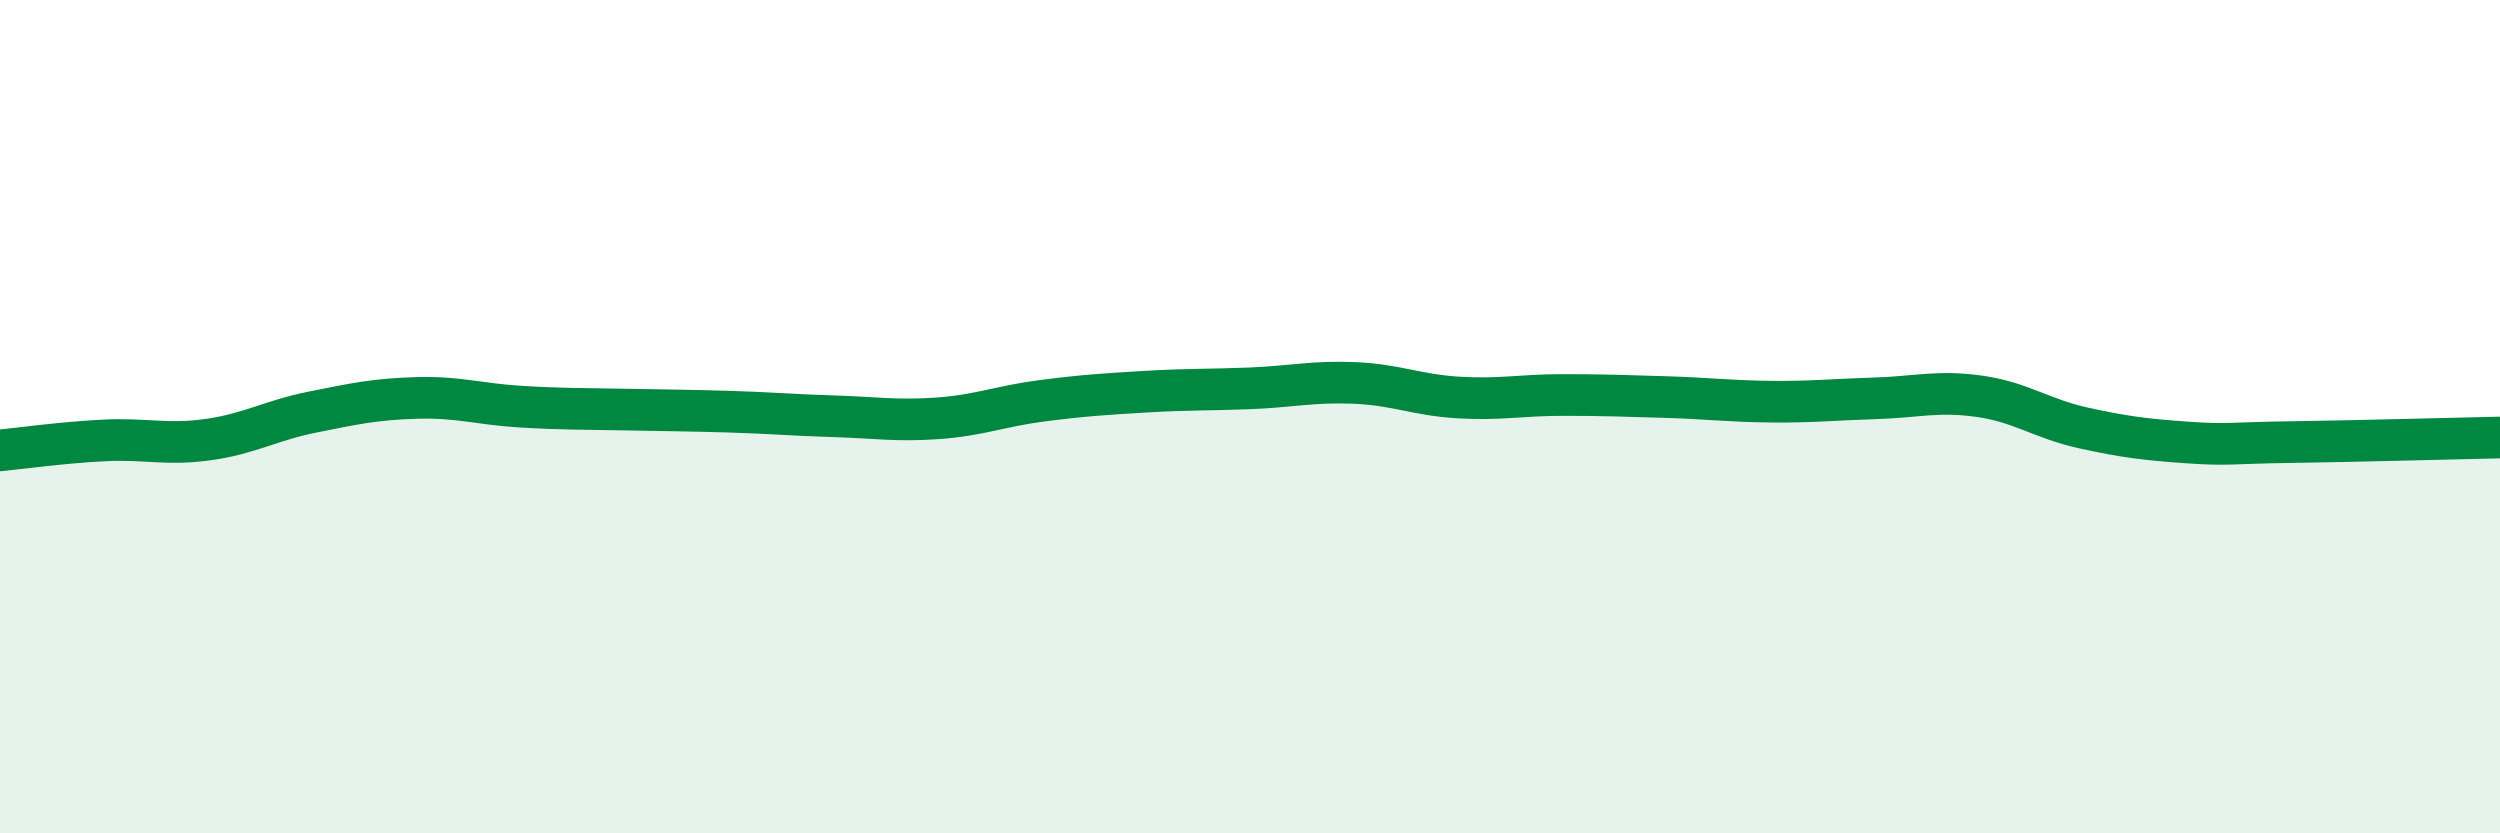 
    <svg width="60" height="20" viewBox="0 0 60 20" xmlns="http://www.w3.org/2000/svg">
      <path
        d="M 0,10.81 C 0.5,10.76 1.5,10.62 2.5,10.57 C 3.5,10.52 4,10.69 5,10.55 C 6,10.41 6.5,10.09 7.5,9.89 C 8.5,9.69 9,9.58 10,9.55 C 11,9.52 11.5,9.7 12.5,9.76 C 13.5,9.82 14,9.81 15,9.83 C 16,9.85 16.5,9.85 17.5,9.88 C 18.5,9.91 19,9.96 20,9.99 C 21,10.02 21.5,10.11 22.5,10.04 C 23.5,9.97 24,9.75 25,9.62 C 26,9.49 26.5,9.46 27.5,9.4 C 28.5,9.34 29,9.36 30,9.32 C 31,9.28 31.5,9.15 32.5,9.19 C 33.5,9.23 34,9.48 35,9.54 C 36,9.6 36.5,9.48 37.5,9.48 C 38.5,9.48 39,9.5 40,9.53 C 41,9.56 41.5,9.63 42.5,9.64 C 43.5,9.65 44,9.59 45,9.56 C 46,9.53 46.5,9.37 47.5,9.51 C 48.5,9.65 49,10.05 50,10.27 C 51,10.49 51.5,10.55 52.5,10.62 C 53.5,10.69 53.5,10.63 55,10.61 C 56.5,10.59 59,10.52 60,10.5L60 20L0 20Z"
        fill="#008740"
        opacity="0.1"
        stroke-linecap="round"
        stroke-linejoin="round"
      />
      <path
        d="M 0,10.81 C 0.5,10.76 1.5,10.62 2.5,10.57 C 3.5,10.52 4,10.69 5,10.55 C 6,10.41 6.5,10.09 7.5,9.89 C 8.5,9.69 9,9.58 10,9.55 C 11,9.52 11.5,9.7 12.5,9.76 C 13.5,9.82 14,9.81 15,9.83 C 16,9.85 16.5,9.85 17.5,9.88 C 18.5,9.91 19,9.96 20,9.99 C 21,10.02 21.5,10.11 22.5,10.04 C 23.5,9.97 24,9.75 25,9.62 C 26,9.49 26.5,9.46 27.5,9.4 C 28.5,9.34 29,9.36 30,9.32 C 31,9.28 31.5,9.15 32.5,9.19 C 33.5,9.23 34,9.48 35,9.54 C 36,9.6 36.5,9.48 37.5,9.48 C 38.5,9.48 39,9.5 40,9.53 C 41,9.56 41.5,9.63 42.5,9.64 C 43.5,9.65 44,9.59 45,9.56 C 46,9.53 46.5,9.37 47.5,9.51 C 48.5,9.65 49,10.05 50,10.27 C 51,10.49 51.5,10.55 52.5,10.62 C 53.5,10.69 53.5,10.63 55,10.61 C 56.5,10.59 59,10.52 60,10.5"
        stroke="#008740"
        stroke-width="1"
        fill="none"
        stroke-linecap="round"
        stroke-linejoin="round"
      />
    </svg>
  